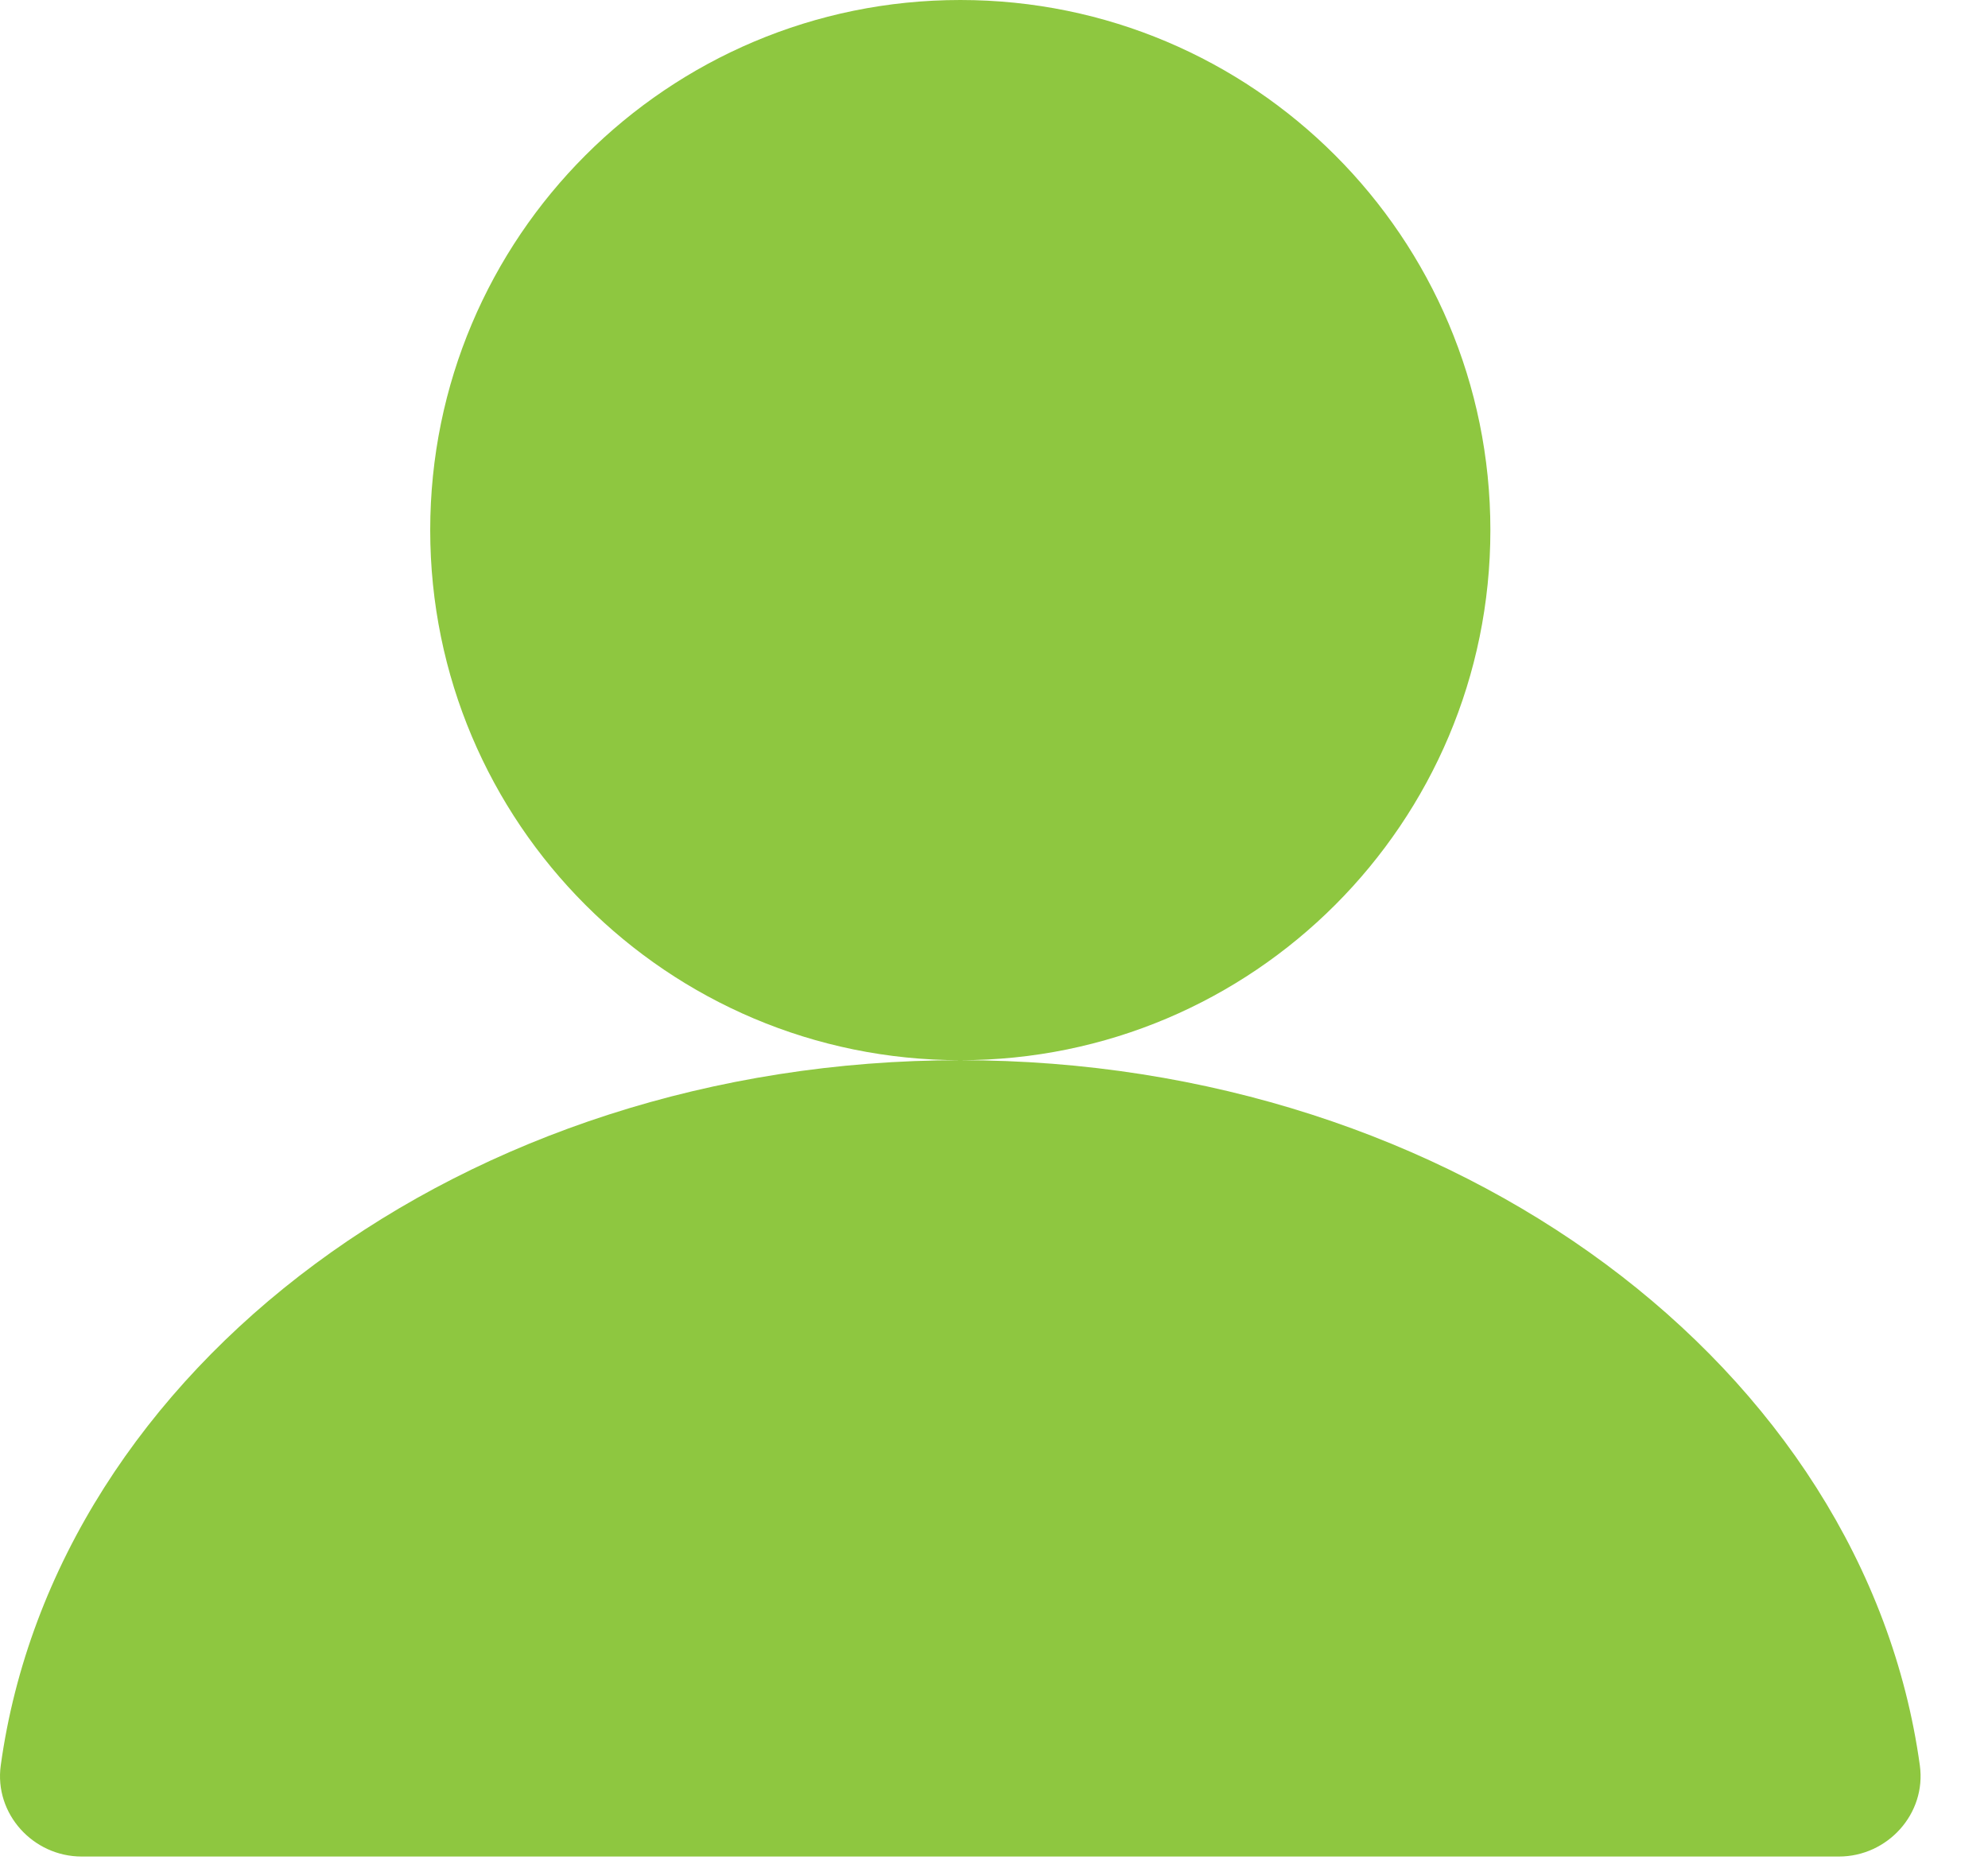 <svg xmlns="http://www.w3.org/2000/svg" width="32" height="30" viewBox="0 0 32 30">
    <g fill="none" fill-rule="evenodd">
        <g fill="#8EC740">
            <g>
                <path d="M23.99 8.533c0 4.712-3.82 8.532-8.532 8.532-4.713 0-8.533-3.82-8.533-8.532C6.925 3.82 10.745 0 15.458 0c4.712 0 8.532 3.82 8.532 8.533zM1.315 29.883c-.784 0-1.41-.69-1.303-1.466.883-6.389 7.461-11.352 15.445-11.352 7.985 0 14.563 4.963 15.446 11.352.107.777-.52 1.466-1.303 1.466H1.315z" transform="translate(-1339 -422) translate(1339 422)"/>
            </g>
        </g>
    </g>
</svg>
